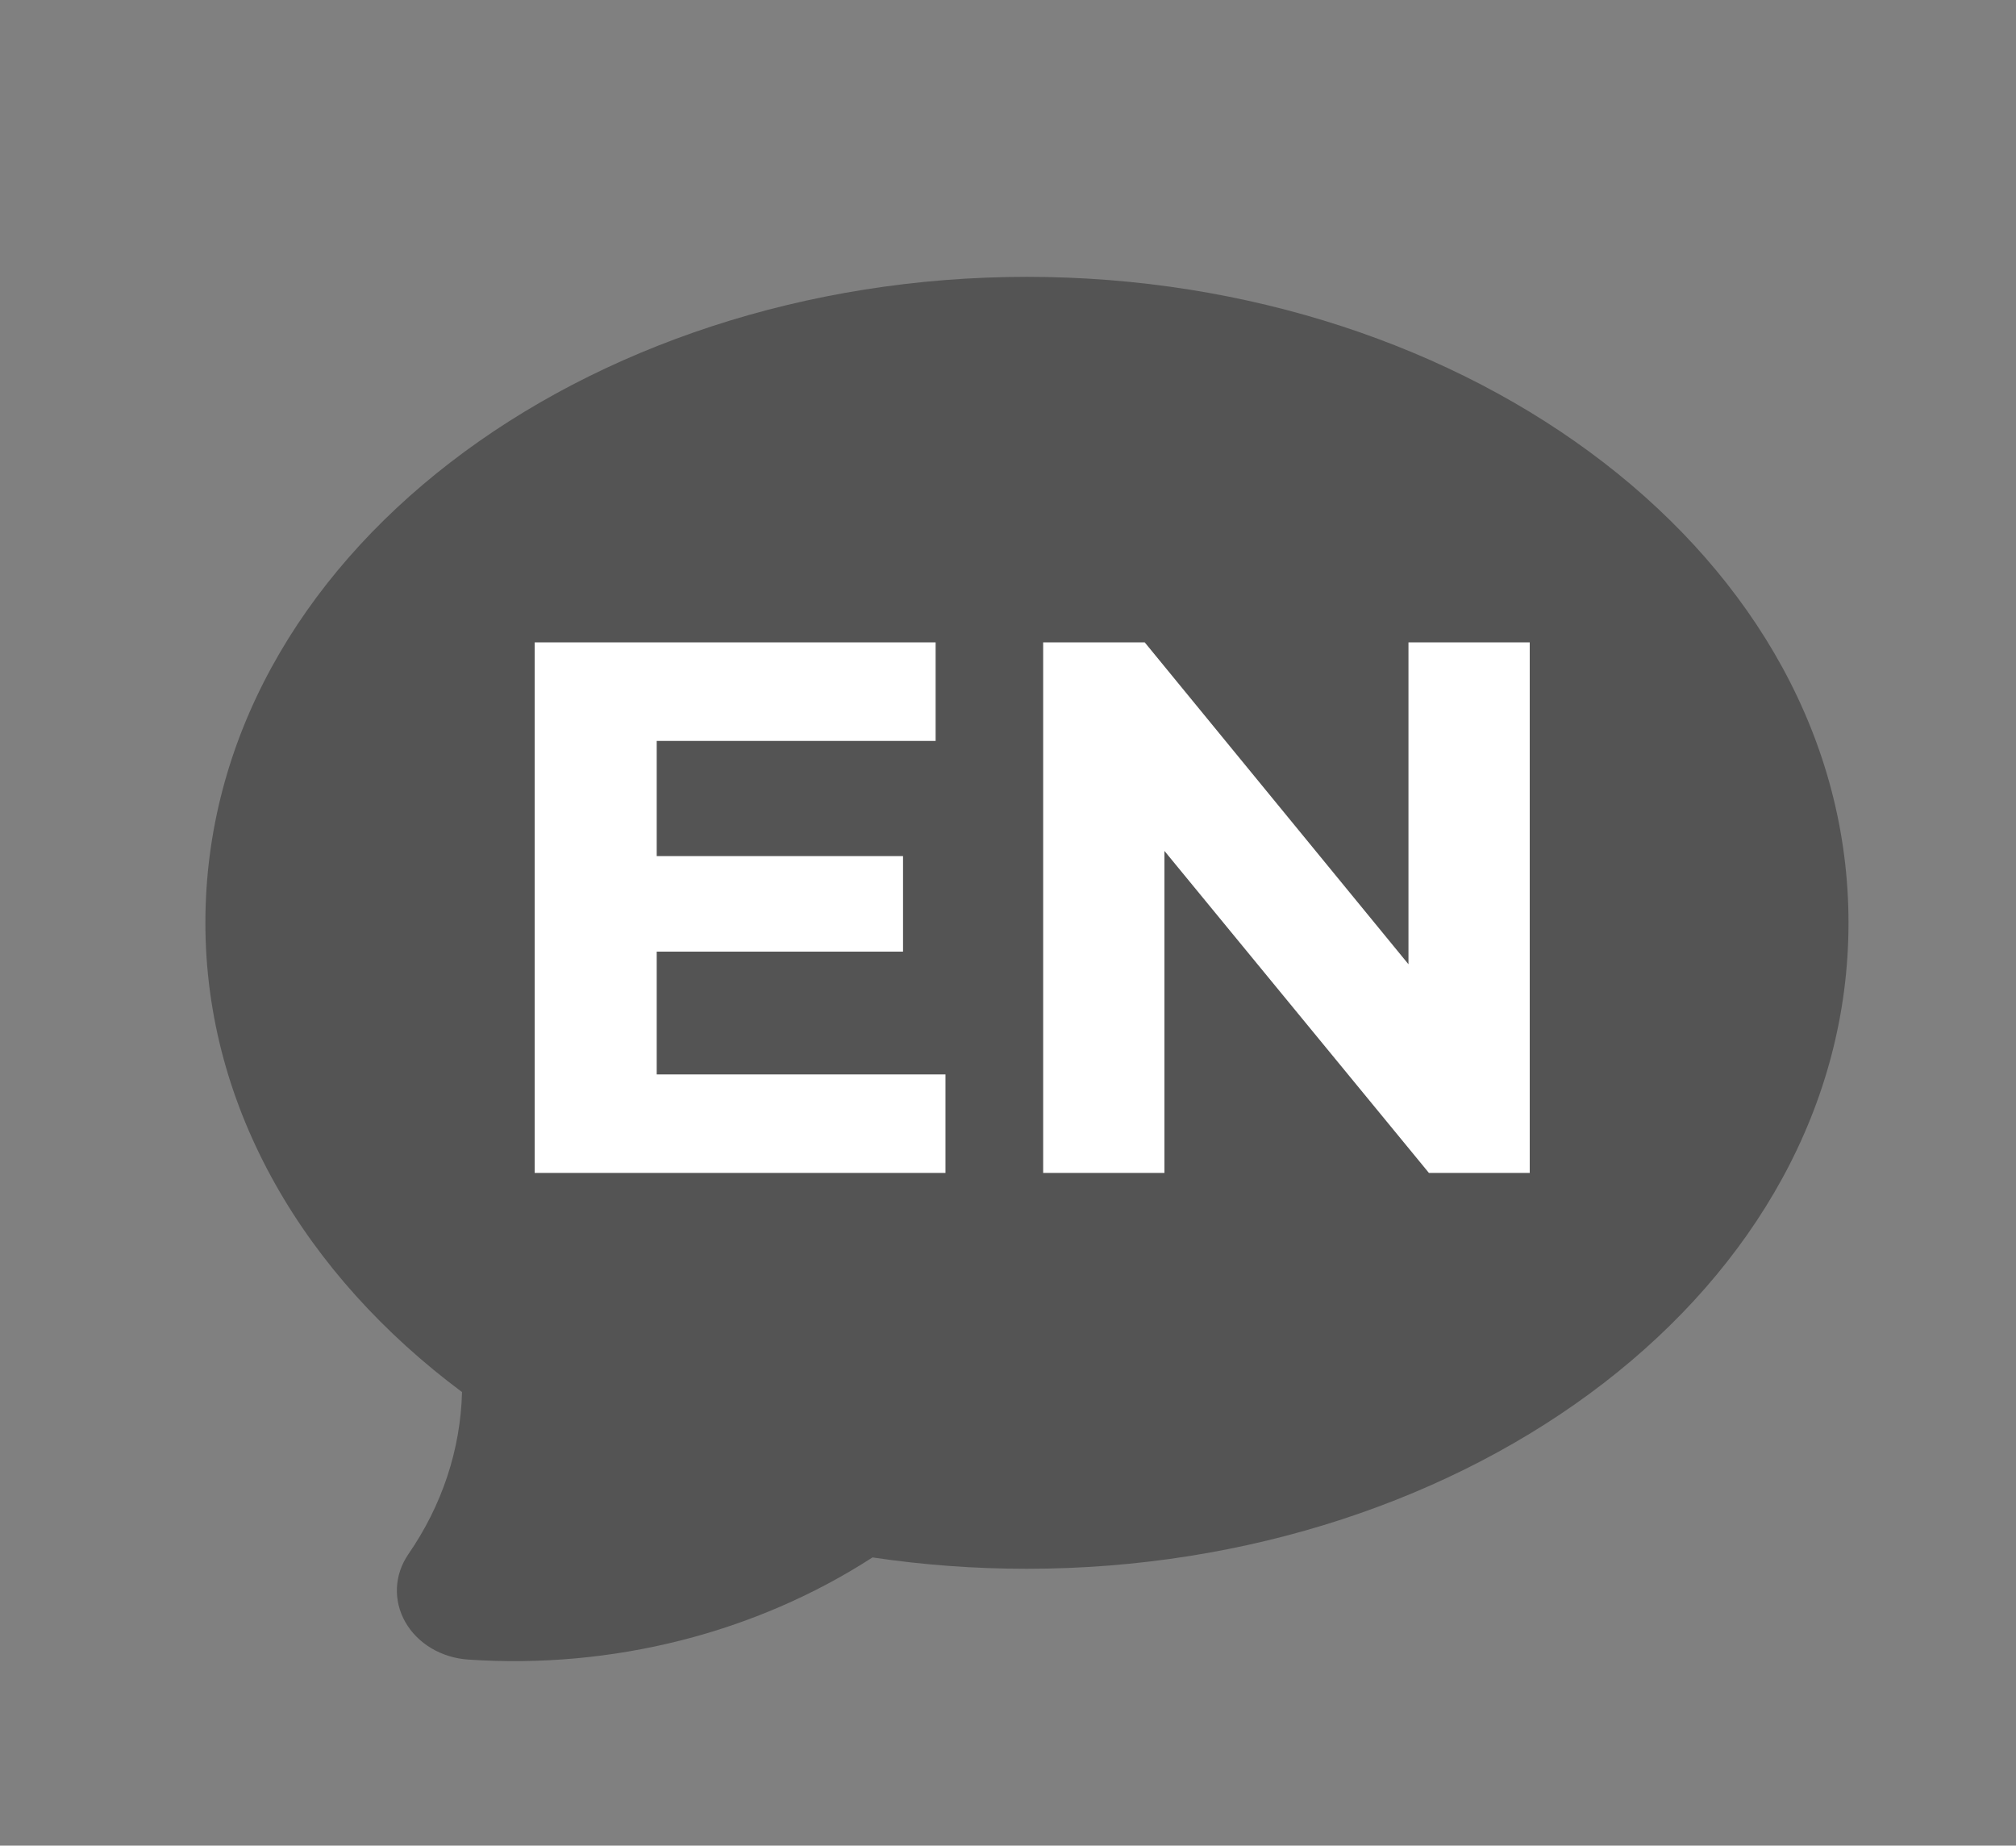 <svg width="1064" height="974" viewBox="0 0 1064 974" fill="none" xmlns="http://www.w3.org/2000/svg">
<rect x="0" y="0" width="1064" height="974" fill="#808080" stroke="none"/>
<g clip-path="url(#clip0_1_13)">
<path fill-rule="evenodd" clip-rule="evenodd" d="M108.4 487C108.4 293.807 308.398 146.1 542 146.1C775.602 146.1 975.6 293.807 975.6 487C975.6 680.193 775.602 827.9 542 827.9C514.691 827.92 487.426 825.917 460.483 821.91C398.654 861.848 323.141 880.936 247.206 875.821C240.228 875.371 233.498 873.312 227.665 869.841C221.833 866.37 217.096 861.605 213.913 856.008C210.73 850.41 209.208 844.169 209.496 837.889C209.783 831.608 211.87 825.501 215.553 820.157C233.32 794.435 243.09 764.905 243.846 734.64C161.462 673.278 108.4 585.618 108.4 487Z" fill="#545454"/>
<path d="M341.8 451.8H476.6V502.2H341.8V451.8ZM346.6 567H499V619H282.2V339H493.8V391H346.6V567ZM550.559 619V339H604.159L769.359 540.6H743.359V339H807.359V619H754.159L588.559 417.4H614.559V619H550.559Z" fill="white"/>
</g>
<defs>
<clipPath id="clip0_1_13">
<rect width="1084" height="974" fill="white"/>
</clipPath>
</defs>
</svg>
